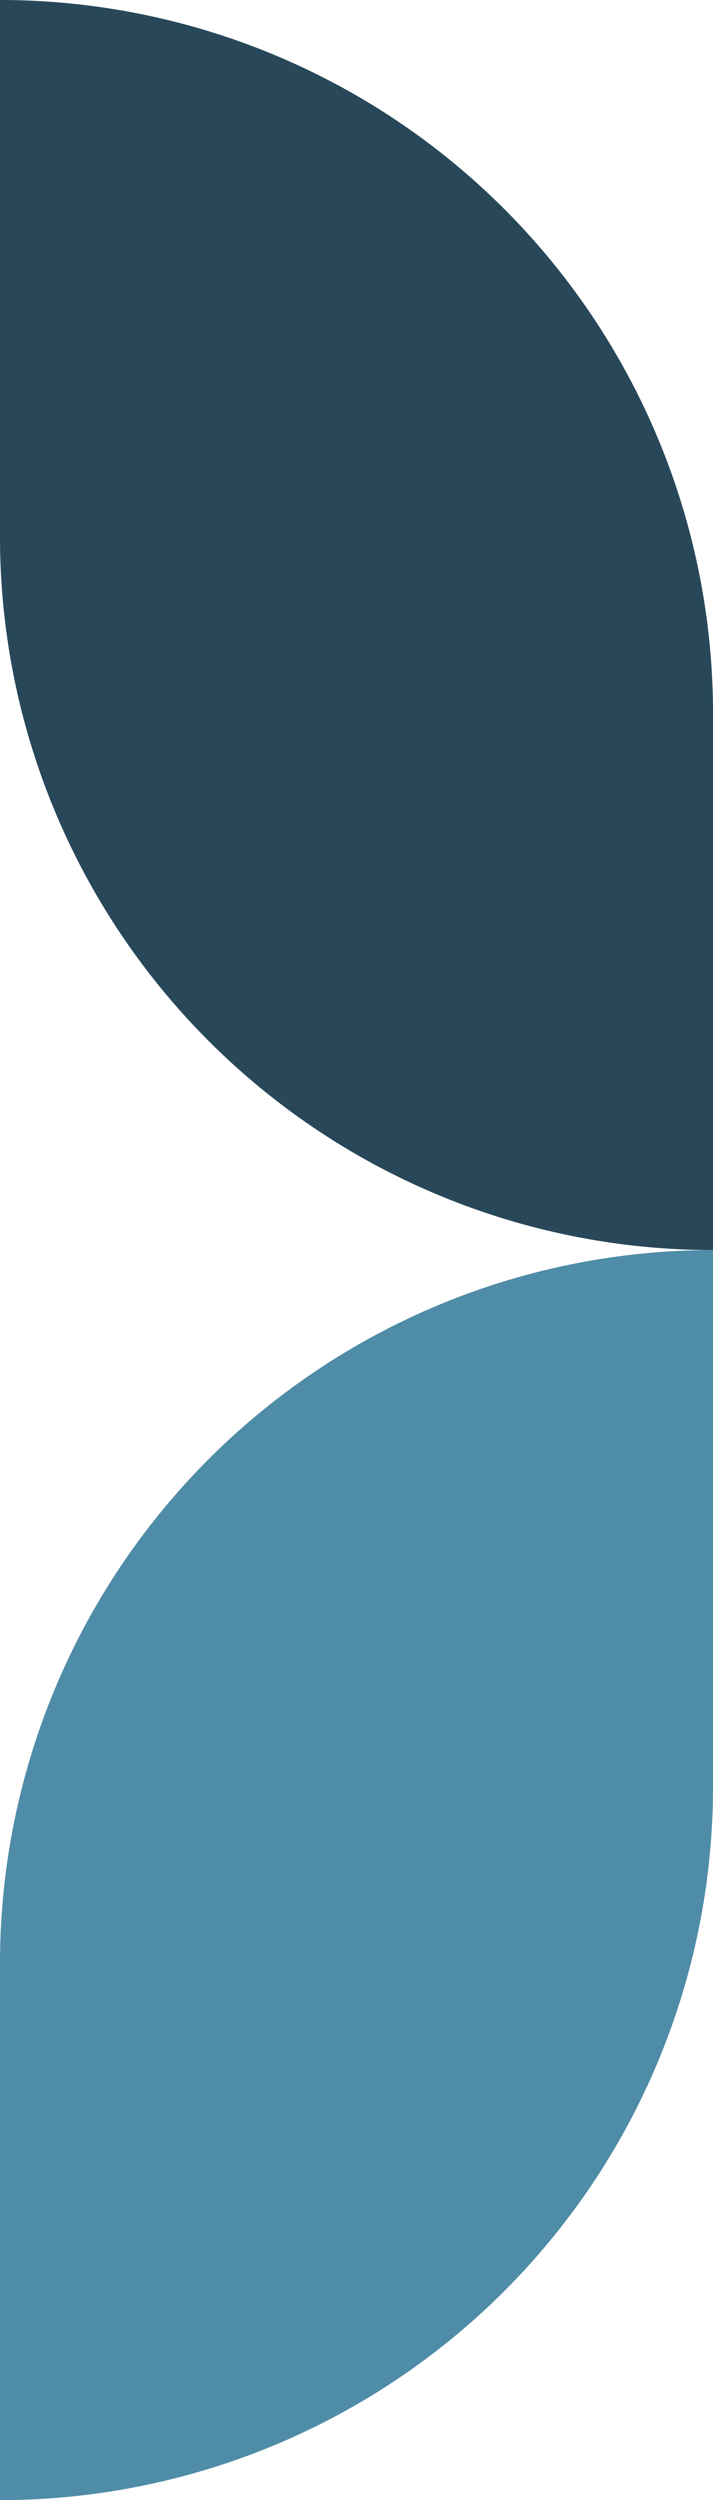 <svg viewBox="0 0 93 326" height="326" width="93" xmlns="http://www.w3.org/2000/svg">
  <g transform="translate(-1551 -44)" data-name="Grupo 11" id="Grupo_11">
    <path fill="#28485a" transform="translate(1551 44)" d="M0,0H0A93,93,0,0,1,93,93v70a0,0,0,0,1,0,0h0A93,93,0,0,1,0,70V0A0,0,0,0,1,0,0Z" data-name="Retângulo 9" id="Retângulo_9"></path>
    <path fill="#4f8ca7" transform="translate(1644 370) rotate(180)" d="M93,0h0a0,0,0,0,1,0,0V70A93,93,0,0,1,0,163H0a0,0,0,0,1,0,0V93A93,93,0,0,1,93,0Z" data-name="Retângulo 10" id="Retângulo_10"></path>
  </g>
</svg>
